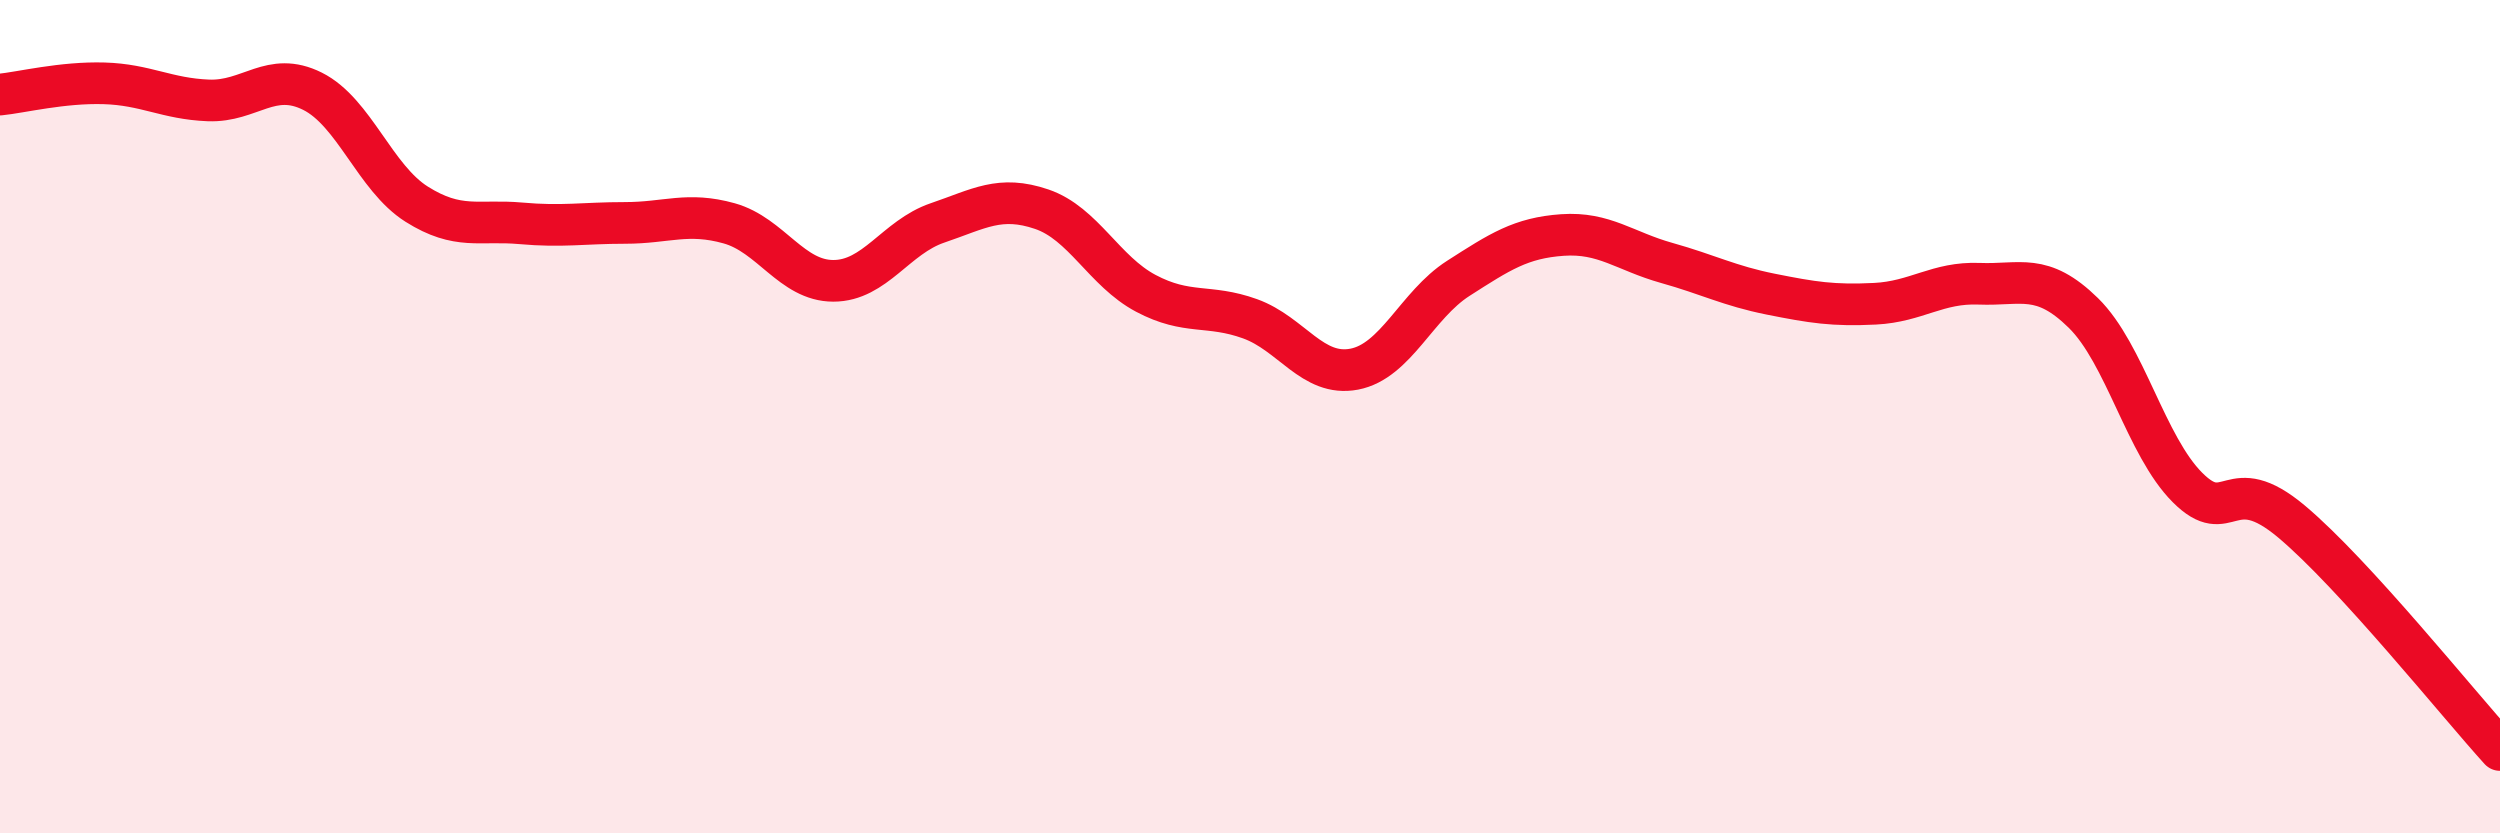 
    <svg width="60" height="20" viewBox="0 0 60 20" xmlns="http://www.w3.org/2000/svg">
      <path
        d="M 0,2.27 C 0.5,2.22 1.5,1.97 2.5,2 C 3.5,2.03 4,2.37 5,2.41 C 6,2.45 6.5,1.69 7.5,2.19 C 8.5,2.69 9,4.27 10,4.9 C 11,5.53 11.5,5.27 12.5,5.36 C 13.5,5.45 14,5.35 15,5.35 C 16,5.35 16.5,5.08 17.5,5.36 C 18.5,5.64 19,6.74 20,6.74 C 21,6.74 21.5,5.69 22.5,5.35 C 23.5,5.01 24,4.68 25,5.02 C 26,5.36 26.5,6.51 27.5,7.04 C 28.5,7.57 29,7.29 30,7.65 C 31,8.01 31.5,9.05 32.5,8.86 C 33.5,8.67 34,7.32 35,6.68 C 36,6.04 36.5,5.71 37.5,5.64 C 38.5,5.57 39,6.03 40,6.31 C 41,6.59 41.5,6.86 42.5,7.06 C 43.5,7.26 44,7.34 45,7.29 C 46,7.24 46.5,6.77 47.5,6.81 C 48.5,6.85 49,6.53 50,7.51 C 51,8.49 51.5,10.7 52.5,11.7 C 53.5,12.7 53.5,11.26 55,12.52 C 56.5,13.78 59,16.9 60,18L60 20L0 20Z"
        fill="#EB0A25"
        opacity="0.1"
        stroke-linecap="round"
        stroke-linejoin="round"
      />
      <path
        d="M 0,2.27 C 0.5,2.22 1.5,1.97 2.5,2 C 3.5,2.03 4,2.37 5,2.41 C 6,2.45 6.5,1.69 7.5,2.19 C 8.5,2.69 9,4.27 10,4.9 C 11,5.53 11.5,5.27 12.5,5.36 C 13.5,5.45 14,5.35 15,5.35 C 16,5.35 16.5,5.08 17.5,5.36 C 18.5,5.64 19,6.74 20,6.74 C 21,6.74 21.5,5.69 22.5,5.35 C 23.5,5.01 24,4.68 25,5.02 C 26,5.36 26.5,6.51 27.5,7.04 C 28.5,7.57 29,7.29 30,7.65 C 31,8.01 31.5,9.05 32.5,8.86 C 33.5,8.67 34,7.32 35,6.68 C 36,6.04 36.5,5.71 37.5,5.64 C 38.5,5.57 39,6.03 40,6.31 C 41,6.59 41.5,6.86 42.5,7.06 C 43.5,7.26 44,7.34 45,7.29 C 46,7.24 46.5,6.77 47.5,6.81 C 48.5,6.85 49,6.53 50,7.51 C 51,8.49 51.5,10.7 52.5,11.7 C 53.5,12.7 53.5,11.26 55,12.52 C 56.5,13.78 59,16.9 60,18"
        stroke="#EB0A25"
        stroke-width="1"
        fill="none"
        stroke-linecap="round"
        stroke-linejoin="round"
      />
    </svg>
  